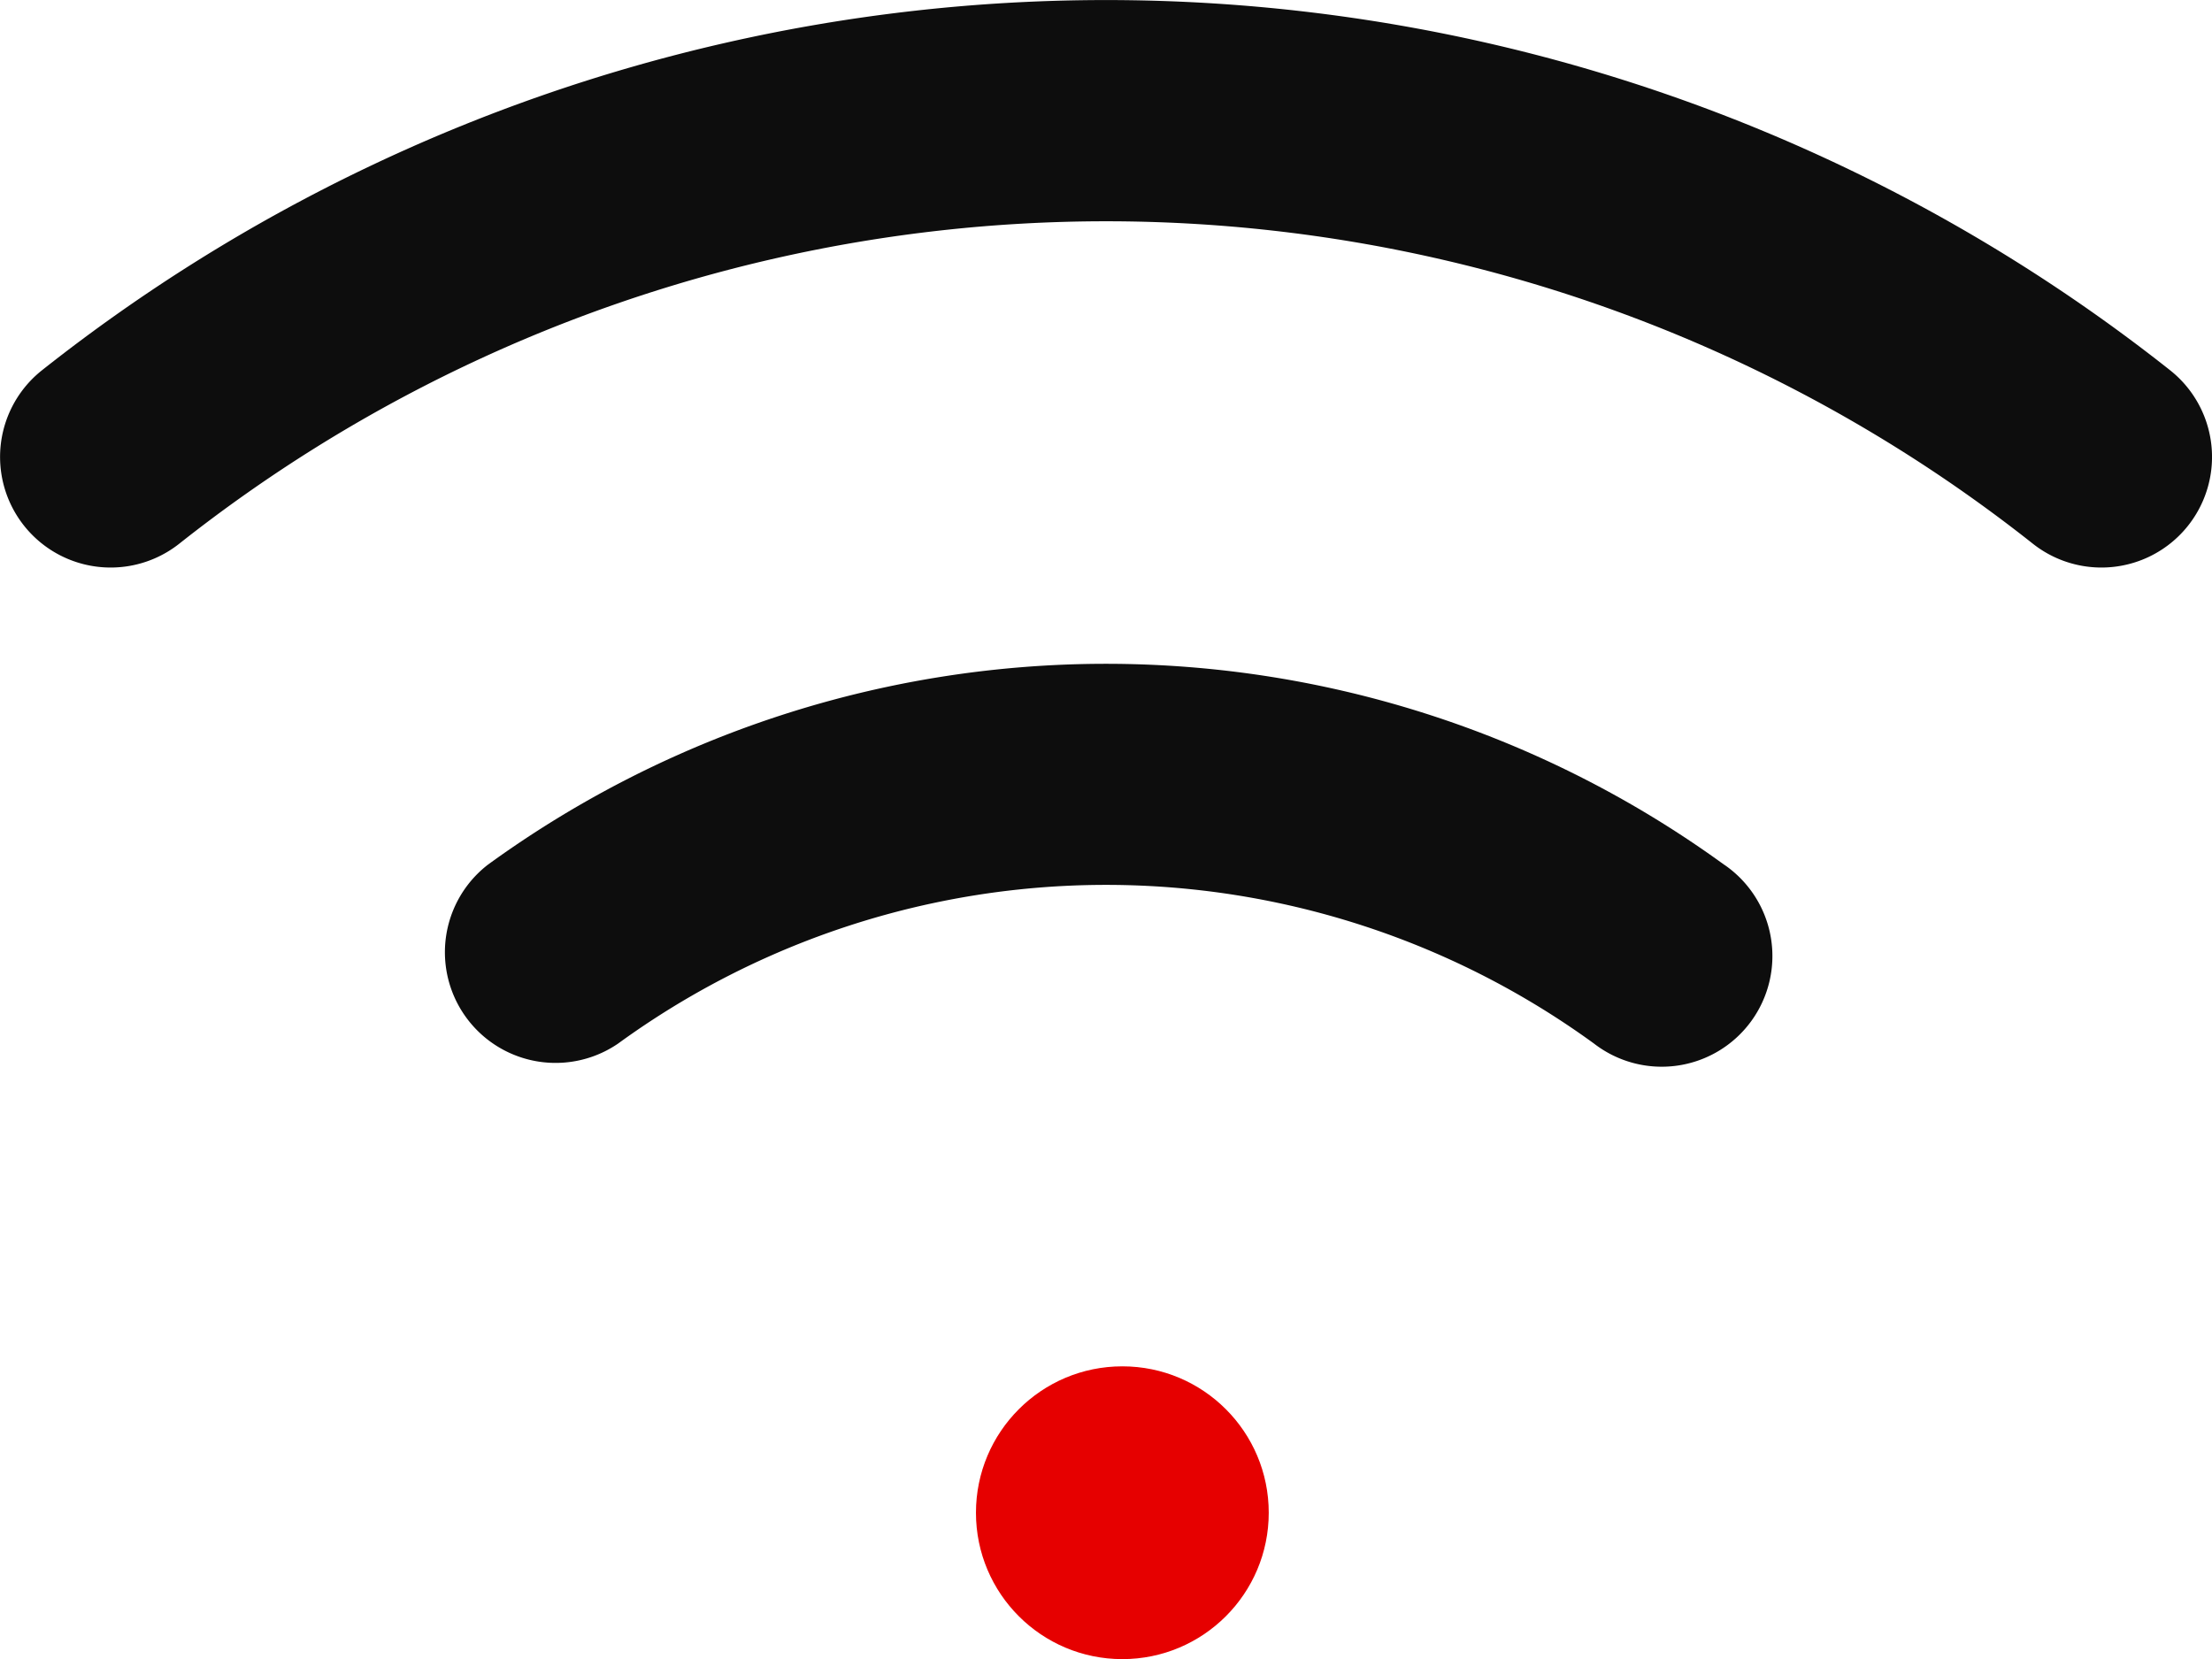 <svg xmlns="http://www.w3.org/2000/svg" width="22.665" height="17" viewBox="0 0 22.665 17">
  <g id="Group_4484" data-name="Group 4484" transform="translate(-996 -888)">
    <path id="wifi-medium" d="M70.265,99.783a17.565,17.565,0,0,0-21.806,0,1.133,1.133,0,0,0,1.408,1.776,15.3,15.3,0,0,1,18.99,0,1.133,1.133,0,0,0,1.408-1.776Zm-4.57,5.066a10.773,10.773,0,0,0-12.667,0,1.134,1.134,0,0,0,1.334,1.833,8.5,8.5,0,0,1,10,0,1.134,1.134,0,1,0,1.334-1.833Z" transform="translate(947.971 792.011)" fill="#0d0d0d"/>
    <circle id="Ellipse_2" data-name="Ellipse 2" cx="1.5" cy="1.5" r="1.5" transform="translate(1006 902)" fill="#e60000"/>
  </g>
</svg>
